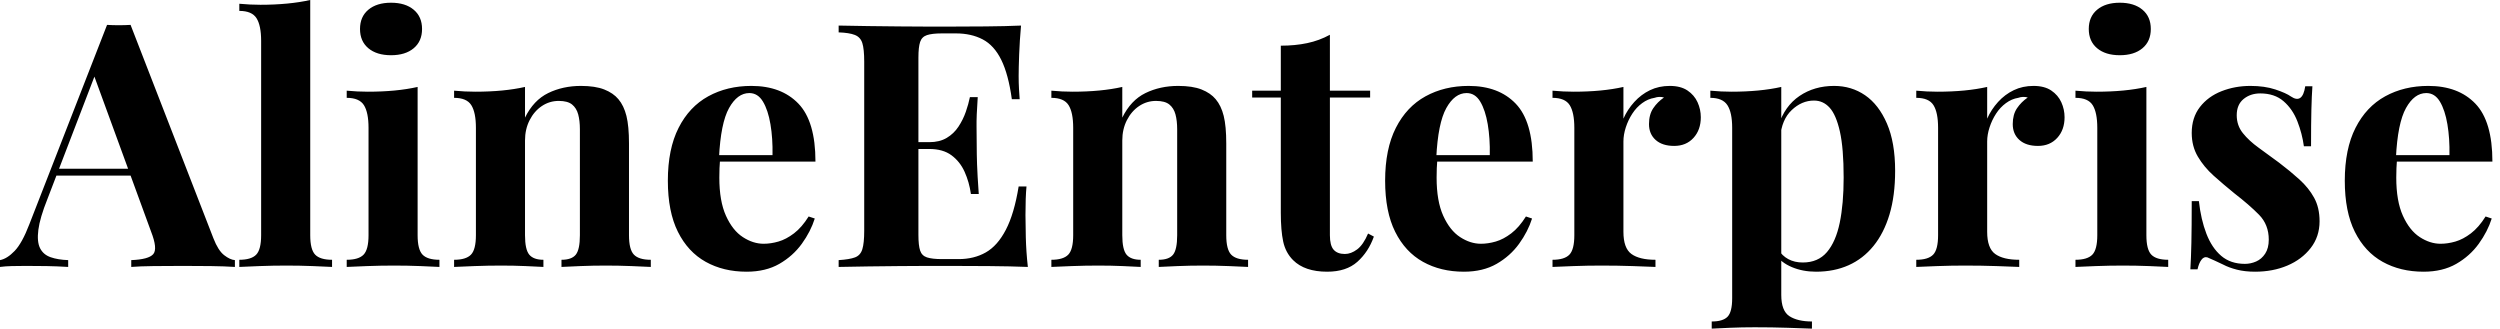 <svg baseProfile="full" height="28" version="1.1" viewBox="0 0 213 28" width="213" xmlns="http://www.w3.org/2000/svg" xmlns:ev="http://www.w3.org/2001/xml-events" xmlns:xlink="http://www.w3.org/1999/xlink"><defs /><g><path d="M10.689 2.12 17.747 20.303Q18.154 21.349 18.662 21.741Q19.17 22.133 19.577 22.162V22.743Q18.705 22.685 17.529 22.67Q16.353 22.656 15.162 22.656Q13.826 22.656 12.635 22.67Q11.444 22.685 10.747 22.743V22.162Q12.228 22.104 12.62 21.654Q13.012 21.203 12.432 19.722L7.494 6.216L8.017 5.461L3.602 16.963Q2.963 18.56 2.832 19.577Q2.701 20.593 2.977 21.145Q3.253 21.697 3.878 21.915Q4.502 22.133 5.373 22.162V22.743Q4.415 22.685 3.544 22.67Q2.672 22.656 1.772 22.656Q1.133 22.656 0.566 22.67Q0.0 22.685 -0.436 22.743V22.162Q0.174 22.046 0.813 21.378Q1.452 20.71 2.062 19.112L8.685 2.12Q9.149 2.149 9.687 2.149Q10.224 2.149 10.689 2.12ZM12.722 14.378V14.959H4.066L4.357 14.378Z M25.996 0.0V20.041Q25.996 21.261 26.417 21.697Q26.838 22.133 27.855 22.133V22.743Q27.303 22.714 26.199 22.67Q25.095 22.627 23.963 22.627Q22.83 22.627 21.683 22.67Q20.535 22.714 19.954 22.743V22.133Q20.971 22.133 21.392 21.697Q21.813 21.261 21.813 20.041V3.485Q21.813 2.178 21.421 1.554Q21.029 0.929 19.954 0.929V0.32Q20.884 0.407 21.755 0.407Q22.946 0.407 24.021 0.305Q25.095 0.203 25.996 0.0Z M32.88 0.232Q34.1 0.232 34.811 0.828Q35.523 1.423 35.523 2.469Q35.523 3.515 34.811 4.11Q34.1 4.705 32.88 4.705Q31.66 4.705 30.948 4.11Q30.237 3.515 30.237 2.469Q30.237 1.423 30.948 0.828Q31.66 0.232 32.88 0.232ZM35.145 7.407V20.041Q35.145 21.261 35.566 21.697Q35.988 22.133 37.004 22.133V22.743Q36.481 22.714 35.378 22.67Q34.274 22.627 33.141 22.627Q32.008 22.627 30.846 22.67Q29.685 22.714 29.104 22.743V22.133Q30.12 22.133 30.541 21.697Q30.963 21.261 30.963 20.041V10.892Q30.963 9.585 30.571 8.961Q30.178 8.336 29.104 8.336V7.726Q30.033 7.813 30.905 7.813Q32.124 7.813 33.185 7.712Q34.245 7.61 35.145 7.407Z M49.058 7.32Q50.278 7.32 51.048 7.624Q51.817 7.929 52.253 8.452Q52.718 9.004 52.936 9.876Q53.154 10.747 53.154 12.228V20.041Q53.154 21.261 53.575 21.697Q53.996 22.133 55.012 22.133V22.743Q54.461 22.714 53.357 22.67Q52.253 22.627 51.178 22.627Q50.075 22.627 49.015 22.67Q47.954 22.714 47.402 22.743V22.133Q48.274 22.133 48.622 21.697Q48.971 21.261 48.971 20.041V11.008Q48.971 10.282 48.826 9.745Q48.68 9.207 48.303 8.902Q47.925 8.598 47.17 8.598Q46.386 8.598 45.732 9.033Q45.079 9.469 44.687 10.239Q44.295 11.008 44.295 11.967V20.041Q44.295 21.261 44.658 21.697Q45.021 22.133 45.863 22.133V22.743Q45.34 22.714 44.338 22.67Q43.336 22.627 42.261 22.627Q41.158 22.627 39.996 22.67Q38.834 22.714 38.253 22.743V22.133Q39.27 22.133 39.691 21.697Q40.112 21.261 40.112 20.041V10.892Q40.112 9.585 39.72 8.961Q39.328 8.336 38.253 8.336V7.726Q39.183 7.813 40.054 7.813Q41.274 7.813 42.334 7.712Q43.394 7.61 44.295 7.407V10.021Q45.021 8.539 46.27 7.929Q47.519 7.32 49.058 7.32Z M63.581 7.32Q66.137 7.32 67.589 8.83Q69.041 10.34 69.041 13.768H59.485L59.427 13.216H65.382Q65.411 11.793 65.207 10.587Q65.004 9.382 64.568 8.656Q64.133 7.929 63.407 7.929Q62.39 7.929 61.678 9.207Q60.967 10.485 60.822 13.448L60.909 13.622Q60.88 13.971 60.865 14.349Q60.851 14.726 60.851 15.133Q60.851 17.137 61.417 18.386Q61.983 19.635 62.855 20.201Q63.726 20.768 64.627 20.768Q65.237 20.768 65.89 20.579Q66.544 20.39 67.212 19.882Q67.88 19.373 68.461 18.444L68.983 18.618Q68.635 19.722 67.88 20.768Q67.124 21.813 65.963 22.481Q64.801 23.149 63.174 23.149Q61.199 23.149 59.689 22.307Q58.178 21.465 57.322 19.751Q56.465 18.037 56.465 15.394Q56.465 12.693 57.38 10.892Q58.295 9.091 59.907 8.205Q61.519 7.32 63.581 7.32Z M86.556 2.178Q86.44 3.456 86.396 4.647Q86.353 5.838 86.353 6.477Q86.353 7.058 86.382 7.581Q86.411 8.104 86.44 8.452H85.772Q85.481 6.332 84.871 5.098Q84.261 3.863 83.288 3.355Q82.315 2.846 81.008 2.846H79.817Q78.975 2.846 78.539 2.992Q78.104 3.137 77.959 3.573Q77.813 4.008 77.813 4.909V20.012Q77.813 20.913 77.959 21.349Q78.104 21.784 78.539 21.929Q78.975 22.075 79.817 22.075H81.241Q82.548 22.075 83.55 21.508Q84.552 20.942 85.263 19.577Q85.975 18.212 86.353 15.888H87.021Q86.934 16.817 86.934 18.328Q86.934 18.996 86.963 20.216Q86.992 21.436 87.137 22.743Q85.656 22.685 83.797 22.67Q81.938 22.656 80.485 22.656Q79.759 22.656 78.627 22.656Q77.494 22.656 76.187 22.67Q74.88 22.685 73.544 22.699Q72.207 22.714 71.017 22.743V22.162Q71.946 22.104 72.411 21.929Q72.876 21.755 73.035 21.232Q73.195 20.71 73.195 19.664V5.257Q73.195 4.183 73.035 3.674Q72.876 3.166 72.396 2.977Q71.917 2.788 71.017 2.759V2.178Q72.207 2.207 73.544 2.222Q74.88 2.237 76.187 2.251Q77.494 2.266 78.627 2.266Q79.759 2.266 80.485 2.266Q81.822 2.266 83.521 2.251Q85.22 2.237 86.556 2.178ZM82.025 12.112Q82.025 12.112 82.025 12.402Q82.025 12.693 82.025 12.693H76.942Q76.942 12.693 76.942 12.402Q76.942 12.112 76.942 12.112ZM82.867 8.278Q82.751 9.934 82.766 10.805Q82.78 11.676 82.78 12.402Q82.78 13.129 82.809 14.0Q82.838 14.871 82.954 16.527H82.286Q82.141 15.51 81.749 14.639Q81.357 13.768 80.631 13.23Q79.905 12.693 78.743 12.693V12.112Q79.614 12.112 80.224 11.749Q80.834 11.386 81.226 10.79Q81.618 10.195 81.851 9.527Q82.083 8.859 82.199 8.278Z M99.946 7.32Q101.166 7.32 101.936 7.624Q102.705 7.929 103.141 8.452Q103.606 9.004 103.824 9.876Q104.041 10.747 104.041 12.228V20.041Q104.041 21.261 104.463 21.697Q104.884 22.133 105.9 22.133V22.743Q105.349 22.714 104.245 22.67Q103.141 22.627 102.066 22.627Q100.963 22.627 99.902 22.67Q98.842 22.714 98.29 22.743V22.133Q99.162 22.133 99.51 21.697Q99.859 21.261 99.859 20.041V11.008Q99.859 10.282 99.714 9.745Q99.568 9.207 99.191 8.902Q98.813 8.598 98.058 8.598Q97.274 8.598 96.62 9.033Q95.967 9.469 95.575 10.239Q95.183 11.008 95.183 11.967V20.041Q95.183 21.261 95.546 21.697Q95.909 22.133 96.751 22.133V22.743Q96.228 22.714 95.226 22.67Q94.224 22.627 93.149 22.627Q92.046 22.627 90.884 22.67Q89.722 22.714 89.141 22.743V22.133Q90.158 22.133 90.579 21.697Q91 21.261 91 20.041V10.892Q91 9.585 90.608 8.961Q90.216 8.336 89.141 8.336V7.726Q90.071 7.813 90.942 7.813Q92.162 7.813 93.222 7.712Q94.282 7.61 95.183 7.407V10.021Q95.909 8.539 97.158 7.929Q98.407 7.32 99.946 7.32Z M112.871 2.963V7.726H116.299V8.307H112.871V20.041Q112.871 20.913 113.191 21.276Q113.51 21.639 114.149 21.639Q114.672 21.639 115.195 21.247Q115.718 20.855 116.124 19.896L116.618 20.158Q116.154 21.465 115.21 22.307Q114.266 23.149 112.639 23.149Q111.68 23.149 110.954 22.902Q110.228 22.656 109.734 22.162Q109.095 21.523 108.892 20.579Q108.689 19.635 108.689 18.124V8.307H106.249V7.726H108.689V3.892Q109.909 3.892 110.94 3.674Q111.971 3.456 112.871 2.963Z M124.693 7.32Q127.249 7.32 128.701 8.83Q130.154 10.34 130.154 13.768H120.598L120.539 13.216H126.494Q126.523 11.793 126.32 10.587Q126.116 9.382 125.68 8.656Q125.245 7.929 124.519 7.929Q123.502 7.929 122.79 9.207Q122.079 10.485 121.934 13.448L122.021 13.622Q121.992 13.971 121.977 14.349Q121.963 14.726 121.963 15.133Q121.963 17.137 122.529 18.386Q123.095 19.635 123.967 20.201Q124.838 20.768 125.739 20.768Q126.349 20.768 127.002 20.579Q127.656 20.39 128.324 19.882Q128.992 19.373 129.573 18.444L130.095 18.618Q129.747 19.722 128.992 20.768Q128.237 21.813 127.075 22.481Q125.913 23.149 124.286 23.149Q122.311 23.149 120.801 22.307Q119.29 21.465 118.434 19.751Q117.577 18.037 117.577 15.394Q117.577 12.693 118.492 10.892Q119.407 9.091 121.019 8.205Q122.631 7.32 124.693 7.32Z M141.83 7.32Q142.759 7.32 143.34 7.712Q143.921 8.104 144.197 8.714Q144.473 9.324 144.473 9.992Q144.473 11.066 143.849 11.749Q143.224 12.432 142.207 12.432Q141.191 12.432 140.624 11.923Q140.058 11.415 140.058 10.573Q140.058 9.759 140.421 9.222Q140.784 8.685 141.336 8.307Q140.929 8.191 140.523 8.336Q139.971 8.423 139.477 8.786Q138.983 9.149 138.635 9.687Q138.286 10.224 138.083 10.849Q137.88 11.473 137.88 12.054V19.751Q137.88 21.145 138.562 21.639Q139.245 22.133 140.61 22.133V22.743Q139.942 22.714 138.664 22.67Q137.386 22.627 135.992 22.627Q134.83 22.627 133.639 22.67Q132.448 22.714 131.838 22.743V22.133Q132.855 22.133 133.276 21.697Q133.697 21.261 133.697 20.041V10.892Q133.697 9.585 133.305 8.961Q132.913 8.336 131.838 8.336V7.726Q132.768 7.813 133.639 7.813Q134.859 7.813 135.919 7.712Q136.979 7.61 137.88 7.407V10.108Q138.228 9.324 138.809 8.685Q139.39 8.046 140.145 7.683Q140.9 7.32 141.83 7.32Z M151.328 7.407V25.124Q151.328 26.49 152.025 26.94Q152.722 27.39 153.942 27.39V28.0Q153.187 27.971 151.865 27.927Q150.544 27.884 149.062 27.884Q147.988 27.884 146.956 27.927Q145.925 27.971 145.402 28.0V27.39Q146.361 27.39 146.753 26.983Q147.145 26.577 147.145 25.415V10.892Q147.145 9.585 146.739 8.961Q146.332 8.336 145.286 8.336V7.726Q146.216 7.813 147.087 7.813Q148.278 7.813 149.353 7.712Q150.427 7.61 151.328 7.407ZM155.83 7.32Q157.311 7.32 158.473 8.118Q159.635 8.917 160.332 10.529Q161.029 12.141 161.029 14.552Q161.029 16.672 160.55 18.27Q160.071 19.867 159.185 20.956Q158.299 22.046 157.064 22.598Q155.83 23.149 154.29 23.149Q153.158 23.149 152.228 22.757Q151.299 22.365 150.805 21.639L151.095 21.261Q151.386 21.784 151.923 22.075Q152.461 22.365 153.158 22.365Q154.465 22.365 155.22 21.479Q155.975 20.593 156.309 18.981Q156.643 17.369 156.643 15.133Q156.643 12.635 156.324 11.212Q156.004 9.788 155.452 9.178Q154.9 8.568 154.116 8.568Q153.071 8.568 152.214 9.382Q151.357 10.195 151.241 11.705L151.095 10.689Q151.618 9.033 152.882 8.176Q154.145 7.32 155.83 7.32Z M172.822 7.32Q173.751 7.32 174.332 7.712Q174.913 8.104 175.189 8.714Q175.465 9.324 175.465 9.992Q175.465 11.066 174.84 11.749Q174.216 12.432 173.199 12.432Q172.183 12.432 171.616 11.923Q171.05 11.415 171.05 10.573Q171.05 9.759 171.413 9.222Q171.776 8.685 172.328 8.307Q171.921 8.191 171.515 8.336Q170.963 8.423 170.469 8.786Q169.975 9.149 169.627 9.687Q169.278 10.224 169.075 10.849Q168.871 11.473 168.871 12.054V19.751Q168.871 21.145 169.554 21.639Q170.237 22.133 171.602 22.133V22.743Q170.934 22.714 169.656 22.67Q168.378 22.627 166.983 22.627Q165.822 22.627 164.631 22.67Q163.44 22.714 162.83 22.743V22.133Q163.846 22.133 164.268 21.697Q164.689 21.261 164.689 20.041V10.892Q164.689 9.585 164.297 8.961Q163.905 8.336 162.83 8.336V7.726Q163.759 7.813 164.631 7.813Q165.851 7.813 166.911 7.712Q167.971 7.61 168.871 7.407V10.108Q169.22 9.324 169.801 8.685Q170.382 8.046 171.137 7.683Q171.892 7.32 172.822 7.32Z M180.17 0.232Q181.39 0.232 182.102 0.828Q182.813 1.423 182.813 2.469Q182.813 3.515 182.102 4.11Q181.39 4.705 180.17 4.705Q178.95 4.705 178.239 4.11Q177.527 3.515 177.527 2.469Q177.527 1.423 178.239 0.828Q178.95 0.232 180.17 0.232ZM182.436 7.407V20.041Q182.436 21.261 182.857 21.697Q183.278 22.133 184.295 22.133V22.743Q183.772 22.714 182.668 22.67Q181.564 22.627 180.432 22.627Q179.299 22.627 178.137 22.67Q176.975 22.714 176.394 22.743V22.133Q177.411 22.133 177.832 21.697Q178.253 21.261 178.253 20.041V10.892Q178.253 9.585 177.861 8.961Q177.469 8.336 176.394 8.336V7.726Q177.324 7.813 178.195 7.813Q179.415 7.813 180.475 7.712Q181.535 7.61 182.436 7.407Z M191.295 7.32Q192.515 7.32 193.429 7.624Q194.344 7.929 194.751 8.22Q195.739 8.888 195.971 7.349H196.581Q196.523 8.162 196.494 9.338Q196.465 10.515 196.465 12.461H195.855Q195.71 11.386 195.303 10.34Q194.896 9.295 194.127 8.627Q193.357 7.959 192.137 7.959Q191.295 7.959 190.714 8.438Q190.133 8.917 190.133 9.817Q190.133 10.689 190.656 11.342Q191.178 11.996 192.006 12.591Q192.834 13.187 193.734 13.855Q194.693 14.581 195.477 15.293Q196.261 16.004 196.726 16.846Q197.191 17.689 197.191 18.851Q197.191 20.158 196.436 21.131Q195.68 22.104 194.446 22.627Q193.212 23.149 191.701 23.149Q190.83 23.149 190.147 22.975Q189.465 22.801 188.971 22.539Q188.593 22.365 188.259 22.205Q187.925 22.046 187.635 21.929Q187.344 21.842 187.127 22.133Q186.909 22.423 186.793 22.946H186.183Q186.241 22.017 186.27 20.68Q186.299 19.344 186.299 17.137H186.909Q187.083 18.705 187.548 19.911Q188.012 21.116 188.811 21.799Q189.61 22.481 190.83 22.481Q191.324 22.481 191.788 22.278Q192.253 22.075 192.558 21.61Q192.863 21.145 192.863 20.419Q192.863 19.141 192.035 18.299Q191.207 17.456 189.929 16.469Q189.0 15.714 188.172 14.973Q187.344 14.232 186.822 13.346Q186.299 12.461 186.299 11.328Q186.299 10.021 186.996 9.12Q187.693 8.22 188.84 7.77Q189.988 7.32 191.295 7.32Z M206.456 7.32Q209.012 7.32 210.465 8.83Q211.917 10.34 211.917 13.768H202.361L202.303 13.216H208.257Q208.286 11.793 208.083 10.587Q207.88 9.382 207.444 8.656Q207.008 7.929 206.282 7.929Q205.266 7.929 204.554 9.207Q203.842 10.485 203.697 13.448L203.784 13.622Q203.755 13.971 203.741 14.349Q203.726 14.726 203.726 15.133Q203.726 17.137 204.293 18.386Q204.859 19.635 205.73 20.201Q206.602 20.768 207.502 20.768Q208.112 20.768 208.766 20.579Q209.419 20.39 210.087 19.882Q210.755 19.373 211.336 18.444L211.859 18.618Q211.51 19.722 210.755 20.768Q210.0 21.813 208.838 22.481Q207.676 23.149 206.05 23.149Q204.075 23.149 202.564 22.307Q201.054 21.465 200.197 19.751Q199.34 18.037 199.34 15.394Q199.34 12.693 200.255 10.892Q201.17 9.091 202.782 8.205Q204.394 7.32 206.456 7.32Z " fill="rgb(0,0,0)" transform="translate(0.436, 0)" /></g></svg>